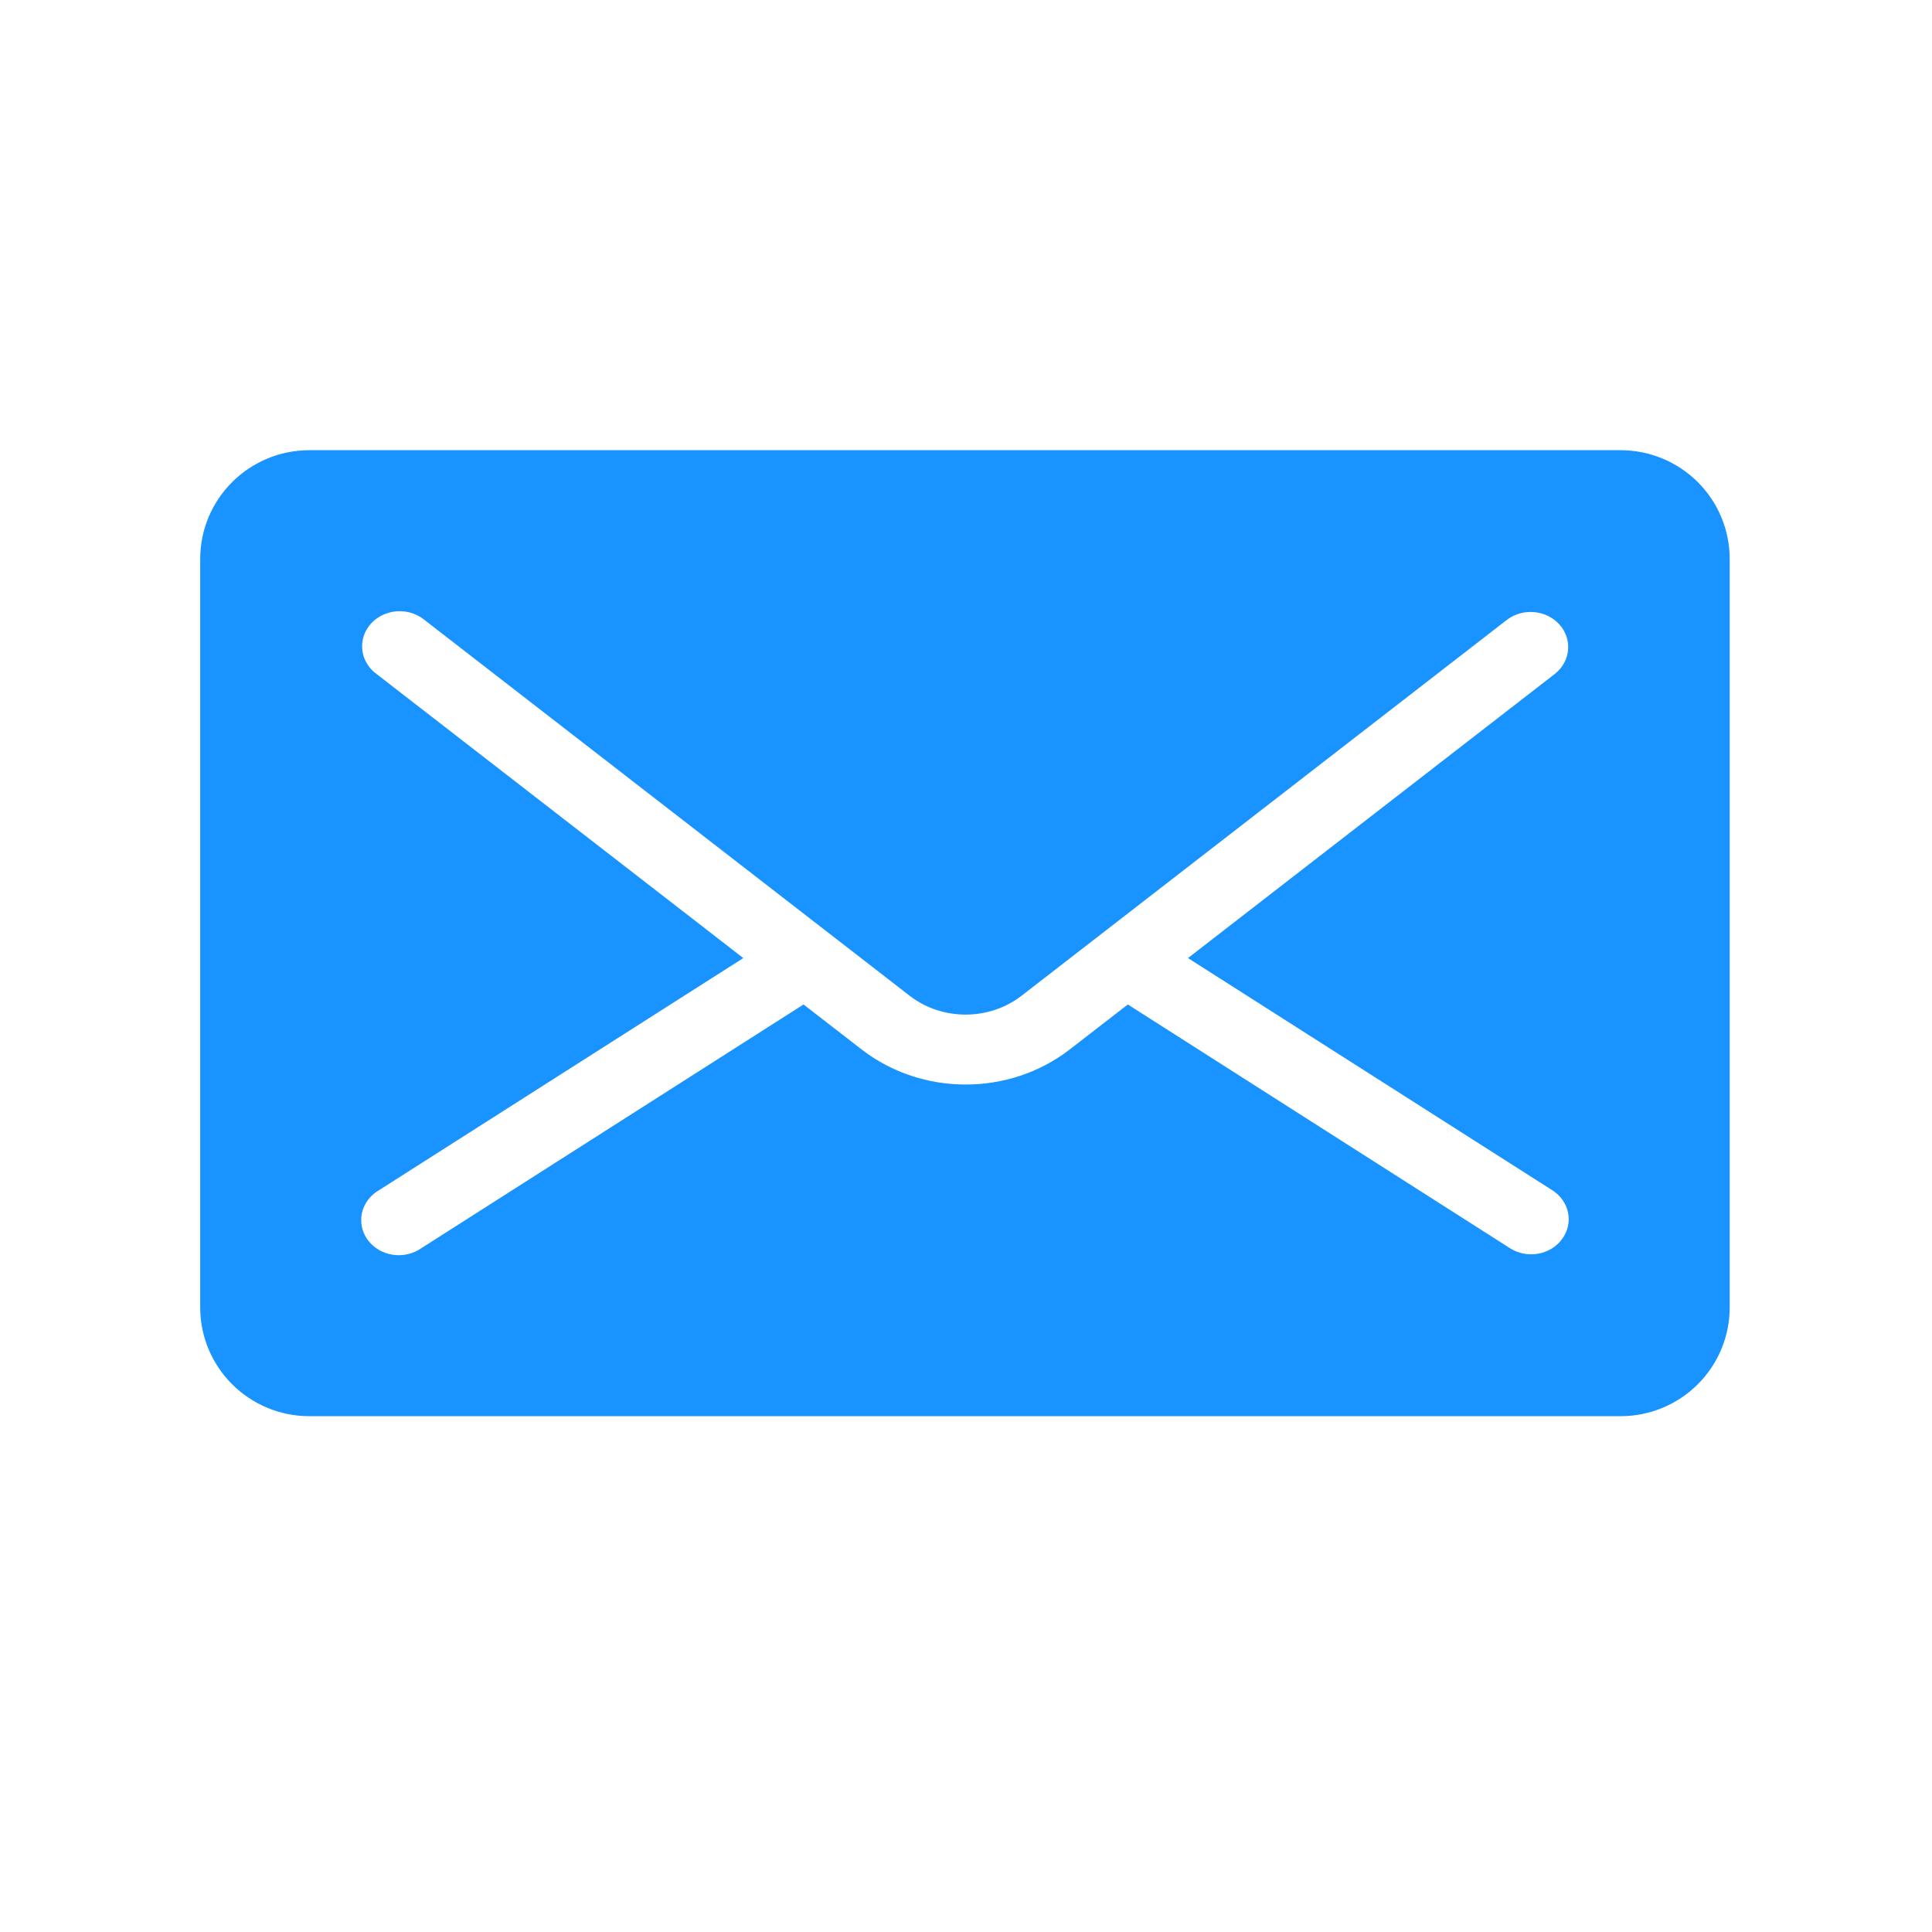 <svg width="48" height="48" viewBox="0 0 48 48" fill="none" xmlns="http://www.w3.org/2000/svg">
<path fill-rule="evenodd" clip-rule="evenodd" d="M7.686 11.185H40.262C40.981 11.185 41.672 11.47 42.18 11.977C42.689 12.484 42.974 13.172 42.974 13.889V32.481C42.974 33.198 42.689 33.886 42.18 34.393C41.672 34.9 40.981 35.185 40.262 35.185H7.686C6.188 35.184 4.974 33.974 4.974 32.481V13.889C4.974 12.396 6.188 11.186 7.686 11.185ZM38.214 31.148C38.457 31.105 38.672 30.974 38.811 30.782C38.951 30.592 39.004 30.357 38.958 30.129C38.912 29.902 38.771 29.701 38.566 29.571L29.515 23.803L38.635 16.739C39.022 16.429 39.072 15.886 38.747 15.52C38.422 15.153 37.843 15.098 37.445 15.395L25.379 24.74C24.573 25.363 23.407 25.363 22.601 24.74L10.537 15.395C10.281 15.19 9.926 15.13 9.61 15.238C9.293 15.346 9.063 15.605 9.009 15.916C8.954 16.227 9.083 16.542 9.347 16.739L18.467 23.803L9.415 29.571C9.124 29.74 8.955 30.045 8.976 30.366C8.996 30.686 9.203 30.969 9.515 31.104C9.826 31.239 10.191 31.203 10.466 31.012L19.963 24.956L21.413 26.078C22.91 27.234 25.074 27.234 26.571 26.078L28.021 24.956L37.516 31.012C37.72 31.142 37.971 31.191 38.214 31.148Z" fill="#1993FF"/>
</svg>
